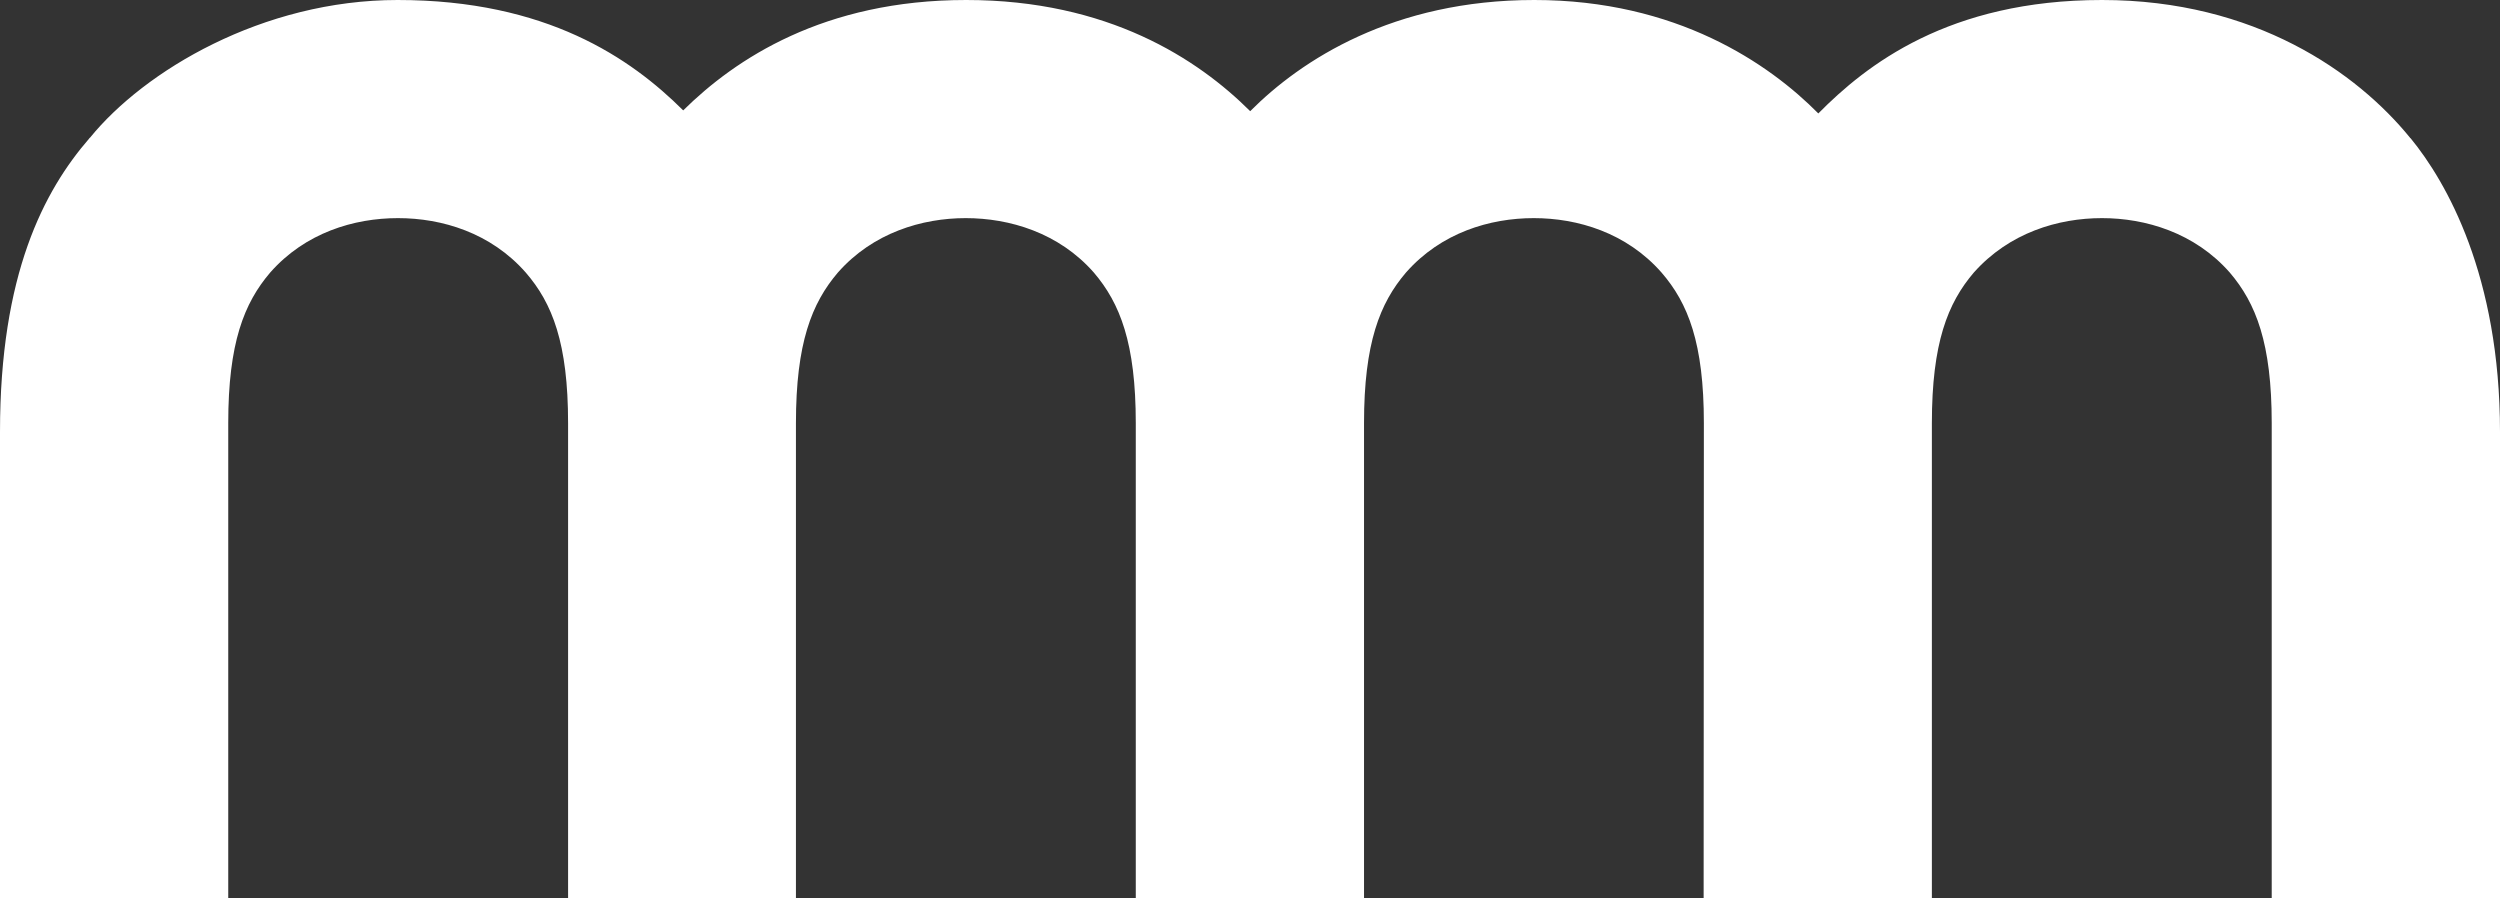 <svg xmlns="http://www.w3.org/2000/svg" version="1.1" width="64" height="23" viewBox="0 0 64 23"><rect x="0" y="0" width="64" height="23" fill="#333333" stroke="none"/><path d="m 61.714,3.542 c -0.01,-0.01 -0.02,-0.01 -0.02,-0.02 C 60.344,1.864 57.733,0 53.811,0 49.88,0 47.771,1.668 46.549,2.904 45.288,1.629 42.923,0 39.277,0 35.671,0 33.315,1.531 32.005,2.846 30.665,1.511 28.369,0 24.733,0 21.087,0 18.821,1.511 17.49,2.826 16.15,1.491 13.992,0 10.179,0 6.72,0 3.695,1.815 2.306,3.523 c -0.01,0.01 -0.02,0.01 -0.02,0.02 C 1.123,4.887 0,7.016 0,11.058 V 23 H 5.843 V 10.833 c 0,-2.051 0.404,-3.071 1.074,-3.856 0.897,-1.02 2.148,-1.393 3.271,-1.393 1.123,0 2.375,0.373 3.271,1.393 0.68,0.785 1.084,1.805 1.084,3.856 V 23 h 5.833 V 10.833 c 0,-2.051 0.404,-3.071 1.074,-3.856 0.897,-1.02 2.158,-1.393 3.271,-1.393 1.123,0 2.385,0.373 3.281,1.393 0.67,0.785 1.074,1.805 1.074,3.856 V 23 h 5.843 V 10.833 c 0,-2.051 0.404,-3.071 1.074,-3.856 0.897,-1.02 2.148,-1.393 3.271,-1.393 1.123,0 2.375,0.373 3.271,1.393 0.68,0.785 1.084,1.805 1.084,3.856 L 43.613,23 h 5.843 V 10.833 c 0,-2.051 0.404,-3.071 1.074,-3.856 0.907,-1.02 2.158,-1.393 3.281,-1.393 1.113,0 2.375,0.373 3.271,1.393 0.67,0.785 1.074,1.805 1.074,3.856 V 23 H 64 V 11.058 C 64,7.055 62.63,4.661 61.714,3.542" fill="#fff"/></svg>
